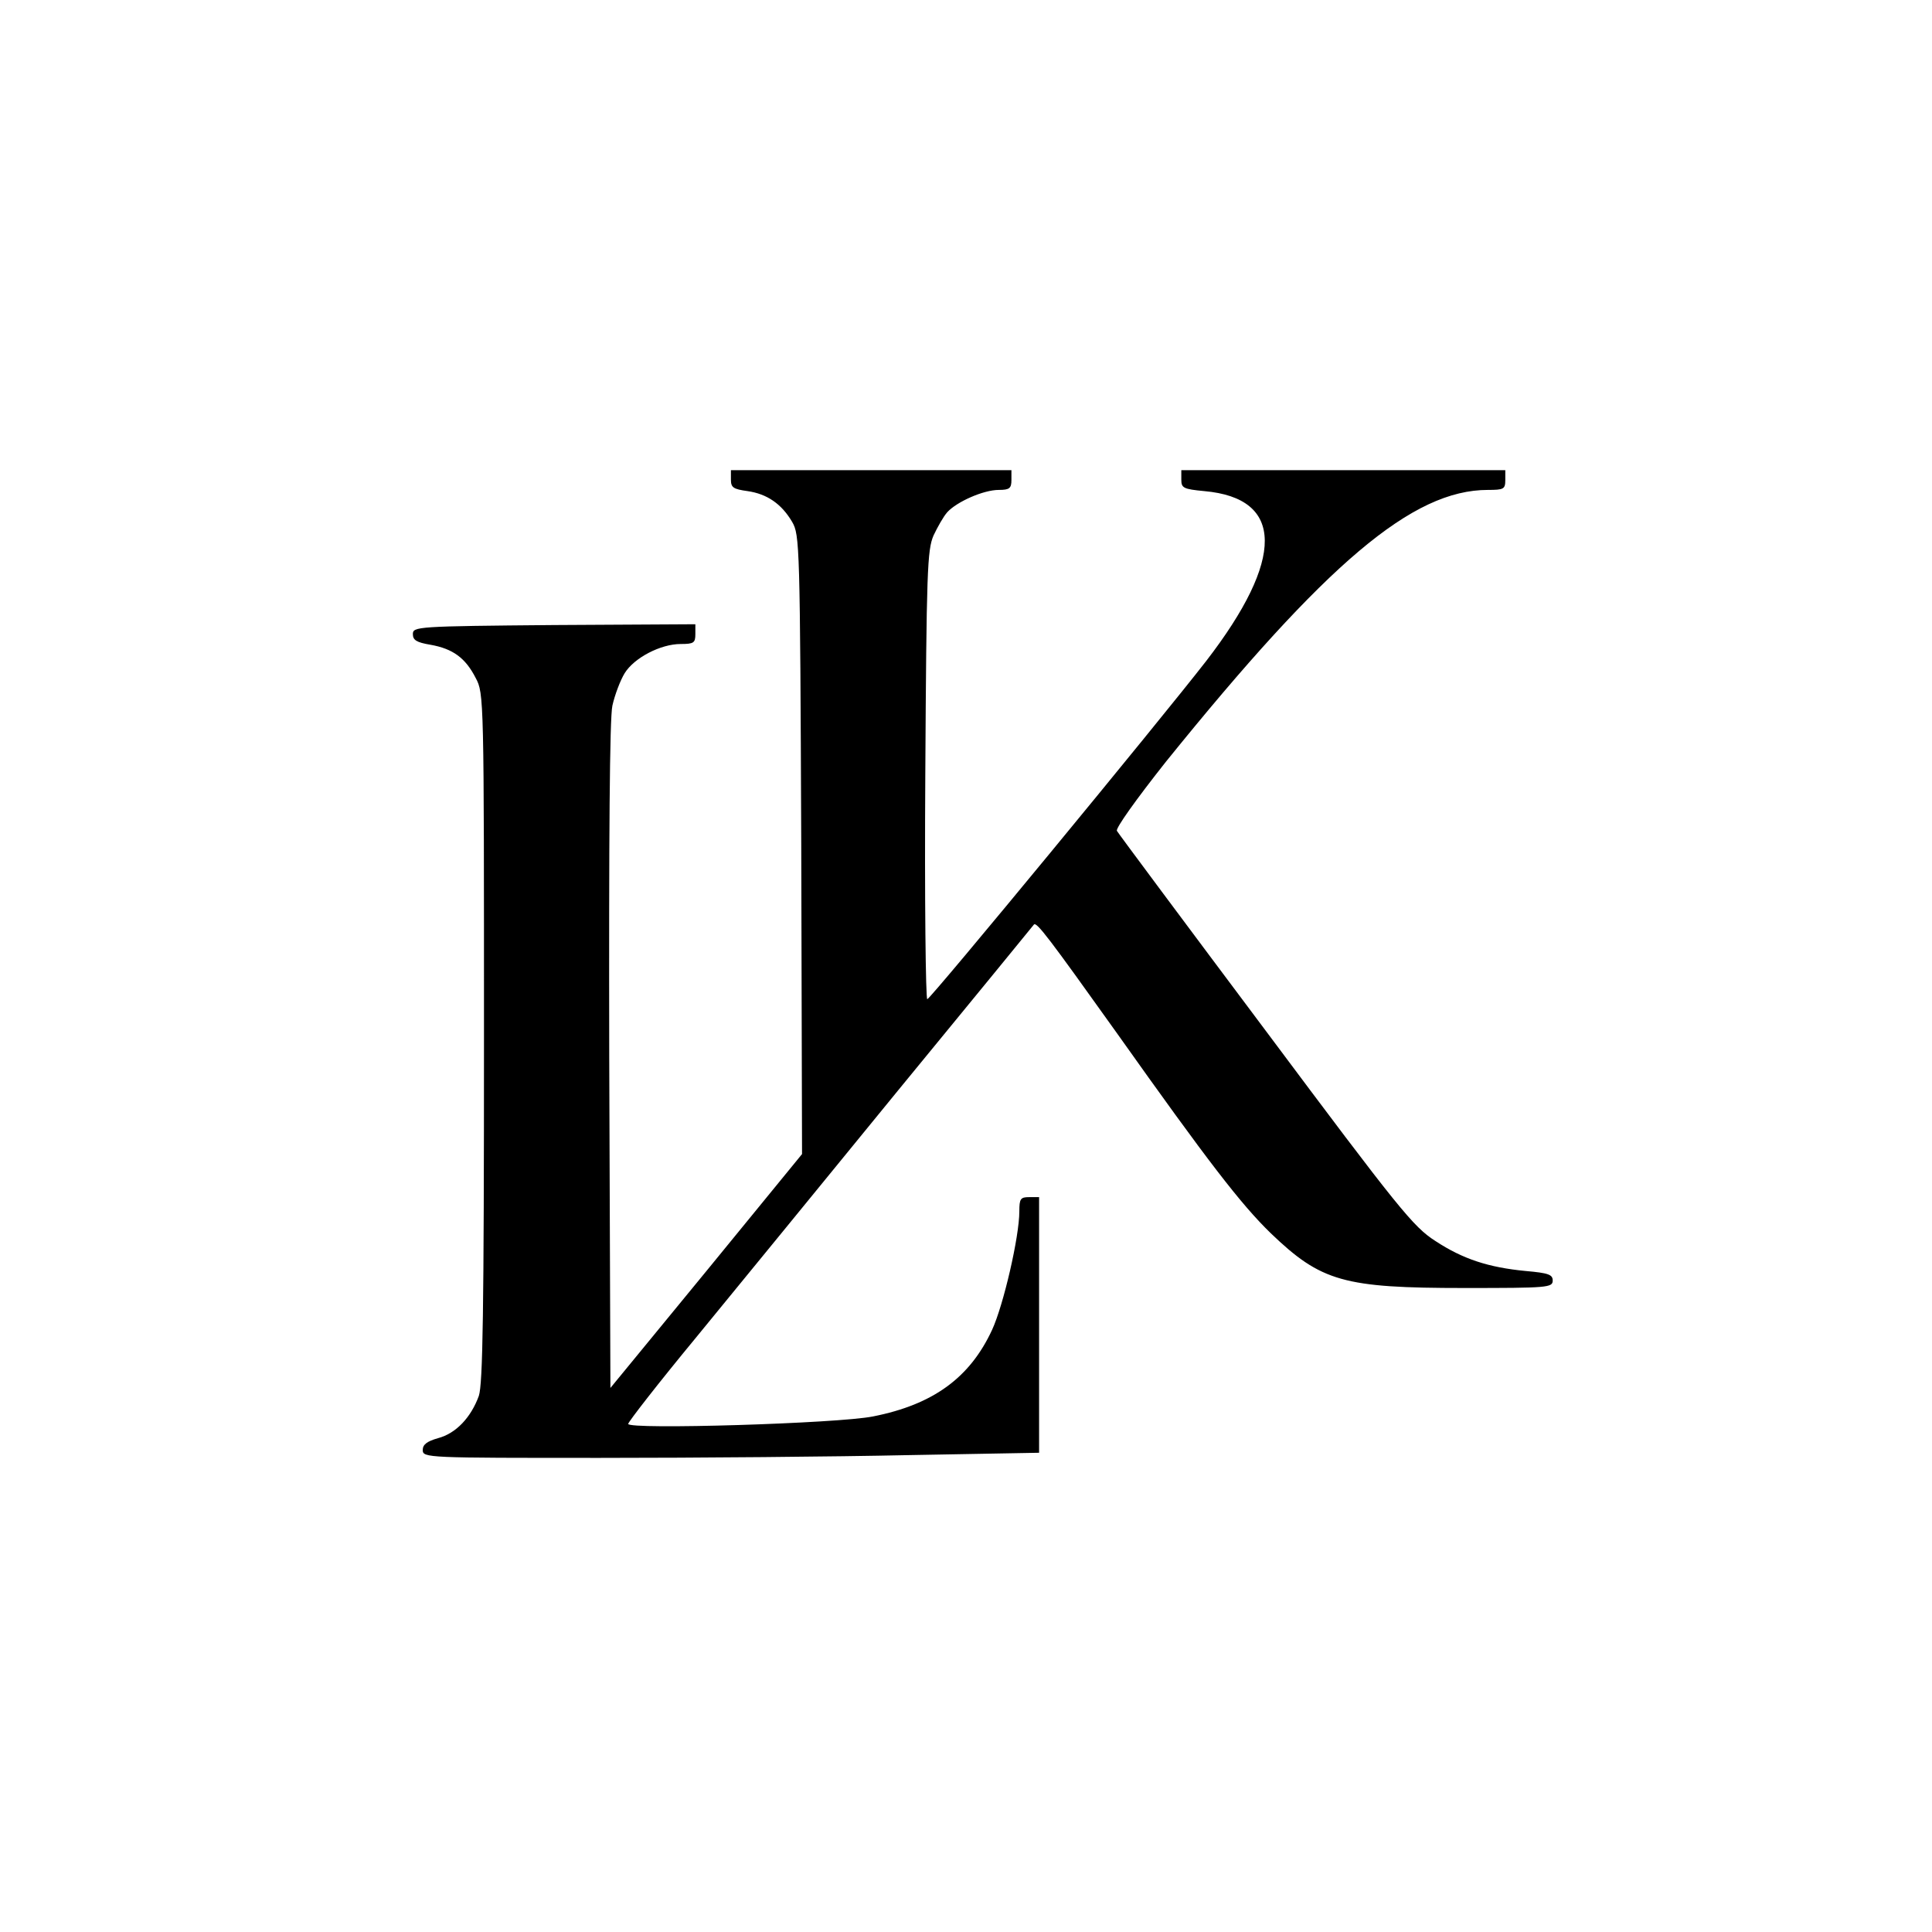 <?xml version="1.0" encoding="UTF-8" standalone="no"?> <svg xmlns="http://www.w3.org/2000/svg" version="1.0" width="489pt" height="489pt" viewBox="0 0 489 489" preserveAspectRatio="xMidYMid meet"><g transform="translate(0,489) scale(0.1,-0.1)" fill="#000000" stroke="none"><path d="M1850 3676 c0 -20 6 -24 42 -29 49 -7 86 -32 113 -78 19 -33 20 -55 23 -817 l2 -783 -242 -296 -243 -296 -3 839 c-1 555 1 856 8 888 6 27 20 64 31 82 24 39 91 74 142 74 33 0 37 3 37 25 l0 25 -357 -2 c-349 -3 -358 -4 -358 -23 0 -15 9 -21 45 -27 56 -10 88 -33 114 -84 21 -39 21 -49 21 -909 0 -700 -3 -877 -13 -908 -20 -55 -58 -95 -103 -107 -28 -8 -39 -16 -39 -30 0 -20 10 -20 448 -20 247 0 598 3 780 7 l332 6 0 324 0 323 -25 0 c-22 0 -25 -4 -25 -36 0 -64 -40 -237 -69 -300 -56 -121 -149 -189 -301 -219 -88 -18 -620 -34 -620 -19 0 5 77 104 172 219 95 116 325 397 511 625 187 228 342 417 344 420 7 7 38 -34 210 -275 232 -327 314 -433 389 -506 128 -123 185 -139 491 -139 211 0 223 1 223 19 0 15 -11 19 -68 24 -94 9 -159 30 -229 76 -56 36 -91 79 -430 533 -203 271 -372 498 -376 505 -4 6 48 79 124 175 407 504 624 688 815 688 40 0 44 2 44 25 l0 25 -410 0 -410 0 0 -24 c0 -21 5 -24 58 -29 203 -18 204 -172 5 -430 -118 -152 -698 -856 -706 -856 -4 -1 -7 254 -5 567 3 519 5 570 21 607 10 21 25 48 35 59 24 26 91 56 130 56 27 0 32 4 32 25 l0 25 -355 0 -355 0 0 -24z"></path></g></svg> 